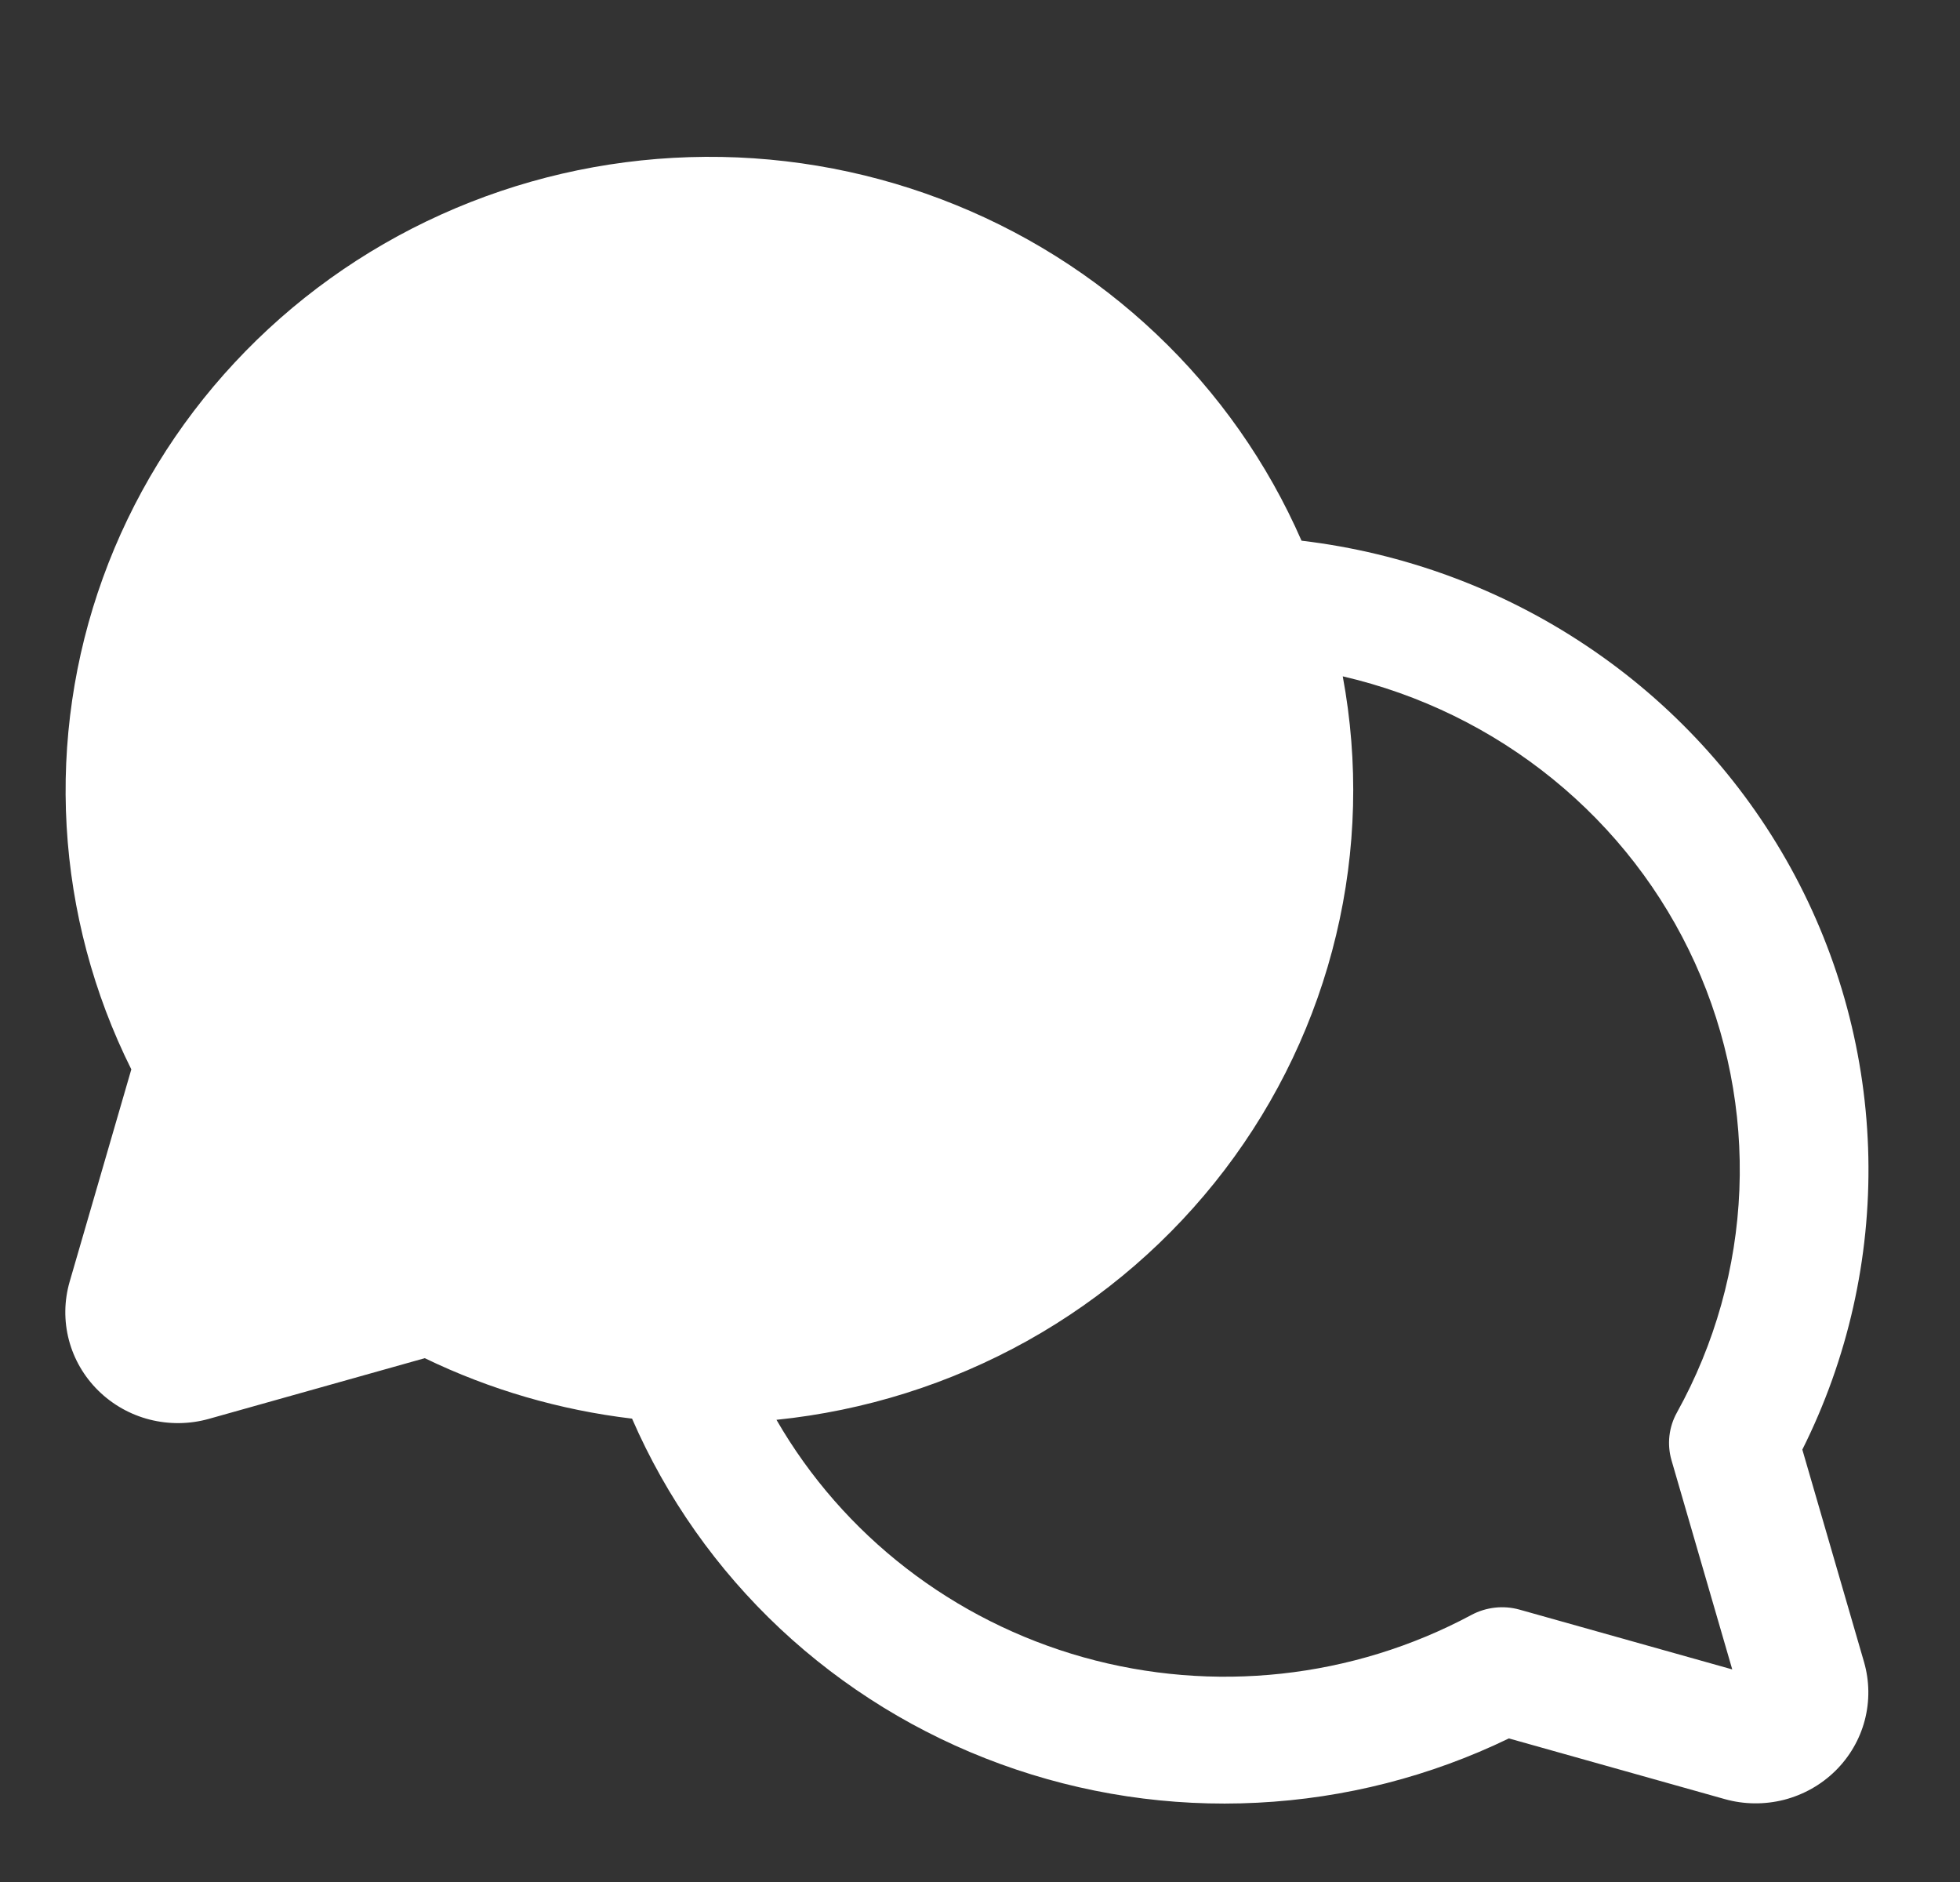 <?xml version="1.0" encoding="UTF-8"?> <svg xmlns="http://www.w3.org/2000/svg" width="25" height="24" viewBox="0 0 25 24" fill="none"><rect x="0" y="0" width="25" height="24" fill="#333333" stroke="none"/><path d="M22.989 18.486C23.569 17.328 23.857 16.049 23.831 14.758C23.805 13.467 23.465 12.201 22.84 11.066C22.214 9.931 21.321 8.96 20.235 8.235C19.15 7.509 17.904 7.05 16.601 6.895C16.168 5.904 15.539 5.008 14.749 4.26C13.96 3.512 13.026 2.927 12.003 2.54C10.98 2.152 9.889 1.97 8.793 2.004C7.697 2.038 6.62 2.287 5.624 2.737C4.627 3.187 3.733 3.829 2.993 4.624C2.252 5.419 1.681 6.352 1.313 7.368C0.945 8.384 0.788 9.462 0.85 10.539C0.912 11.615 1.192 12.669 1.675 13.637L0.888 16.346C0.818 16.589 0.815 16.845 0.879 17.089C0.943 17.333 1.073 17.556 1.254 17.734C1.435 17.912 1.661 18.04 1.909 18.103C2.157 18.166 2.418 18.163 2.664 18.094L5.418 17.32C6.249 17.722 7.143 17.982 8.062 18.091C8.501 19.101 9.143 20.012 9.951 20.77C10.759 21.527 11.716 22.115 12.762 22.496C13.809 22.878 14.924 23.046 16.038 22.989C17.153 22.933 18.244 22.654 19.246 22.169L22 22.943C22.246 23.012 22.506 23.015 22.755 22.952C23.003 22.888 23.229 22.761 23.41 22.583C23.591 22.405 23.721 22.182 23.785 21.938C23.849 21.694 23.846 21.438 23.776 21.195L22.989 18.486ZM21.32 18.621L22.095 21.289L19.383 20.527C19.177 20.469 18.955 20.494 18.767 20.595C17.253 21.406 15.476 21.599 13.818 21.134C12.16 20.668 10.755 19.581 9.904 18.106C11.028 17.991 12.117 17.648 13.101 17.1C14.085 16.551 14.943 15.808 15.621 14.918C16.299 14.028 16.783 13.009 17.042 11.926C17.302 10.843 17.33 9.719 17.127 8.625C18.112 8.853 19.029 9.302 19.808 9.936C20.588 10.57 21.208 11.372 21.62 12.281C22.032 13.189 22.226 14.179 22.186 15.173C22.146 16.167 21.874 17.139 21.39 18.012C21.286 18.198 21.261 18.417 21.32 18.621Z" fill="white"></path></svg> 
